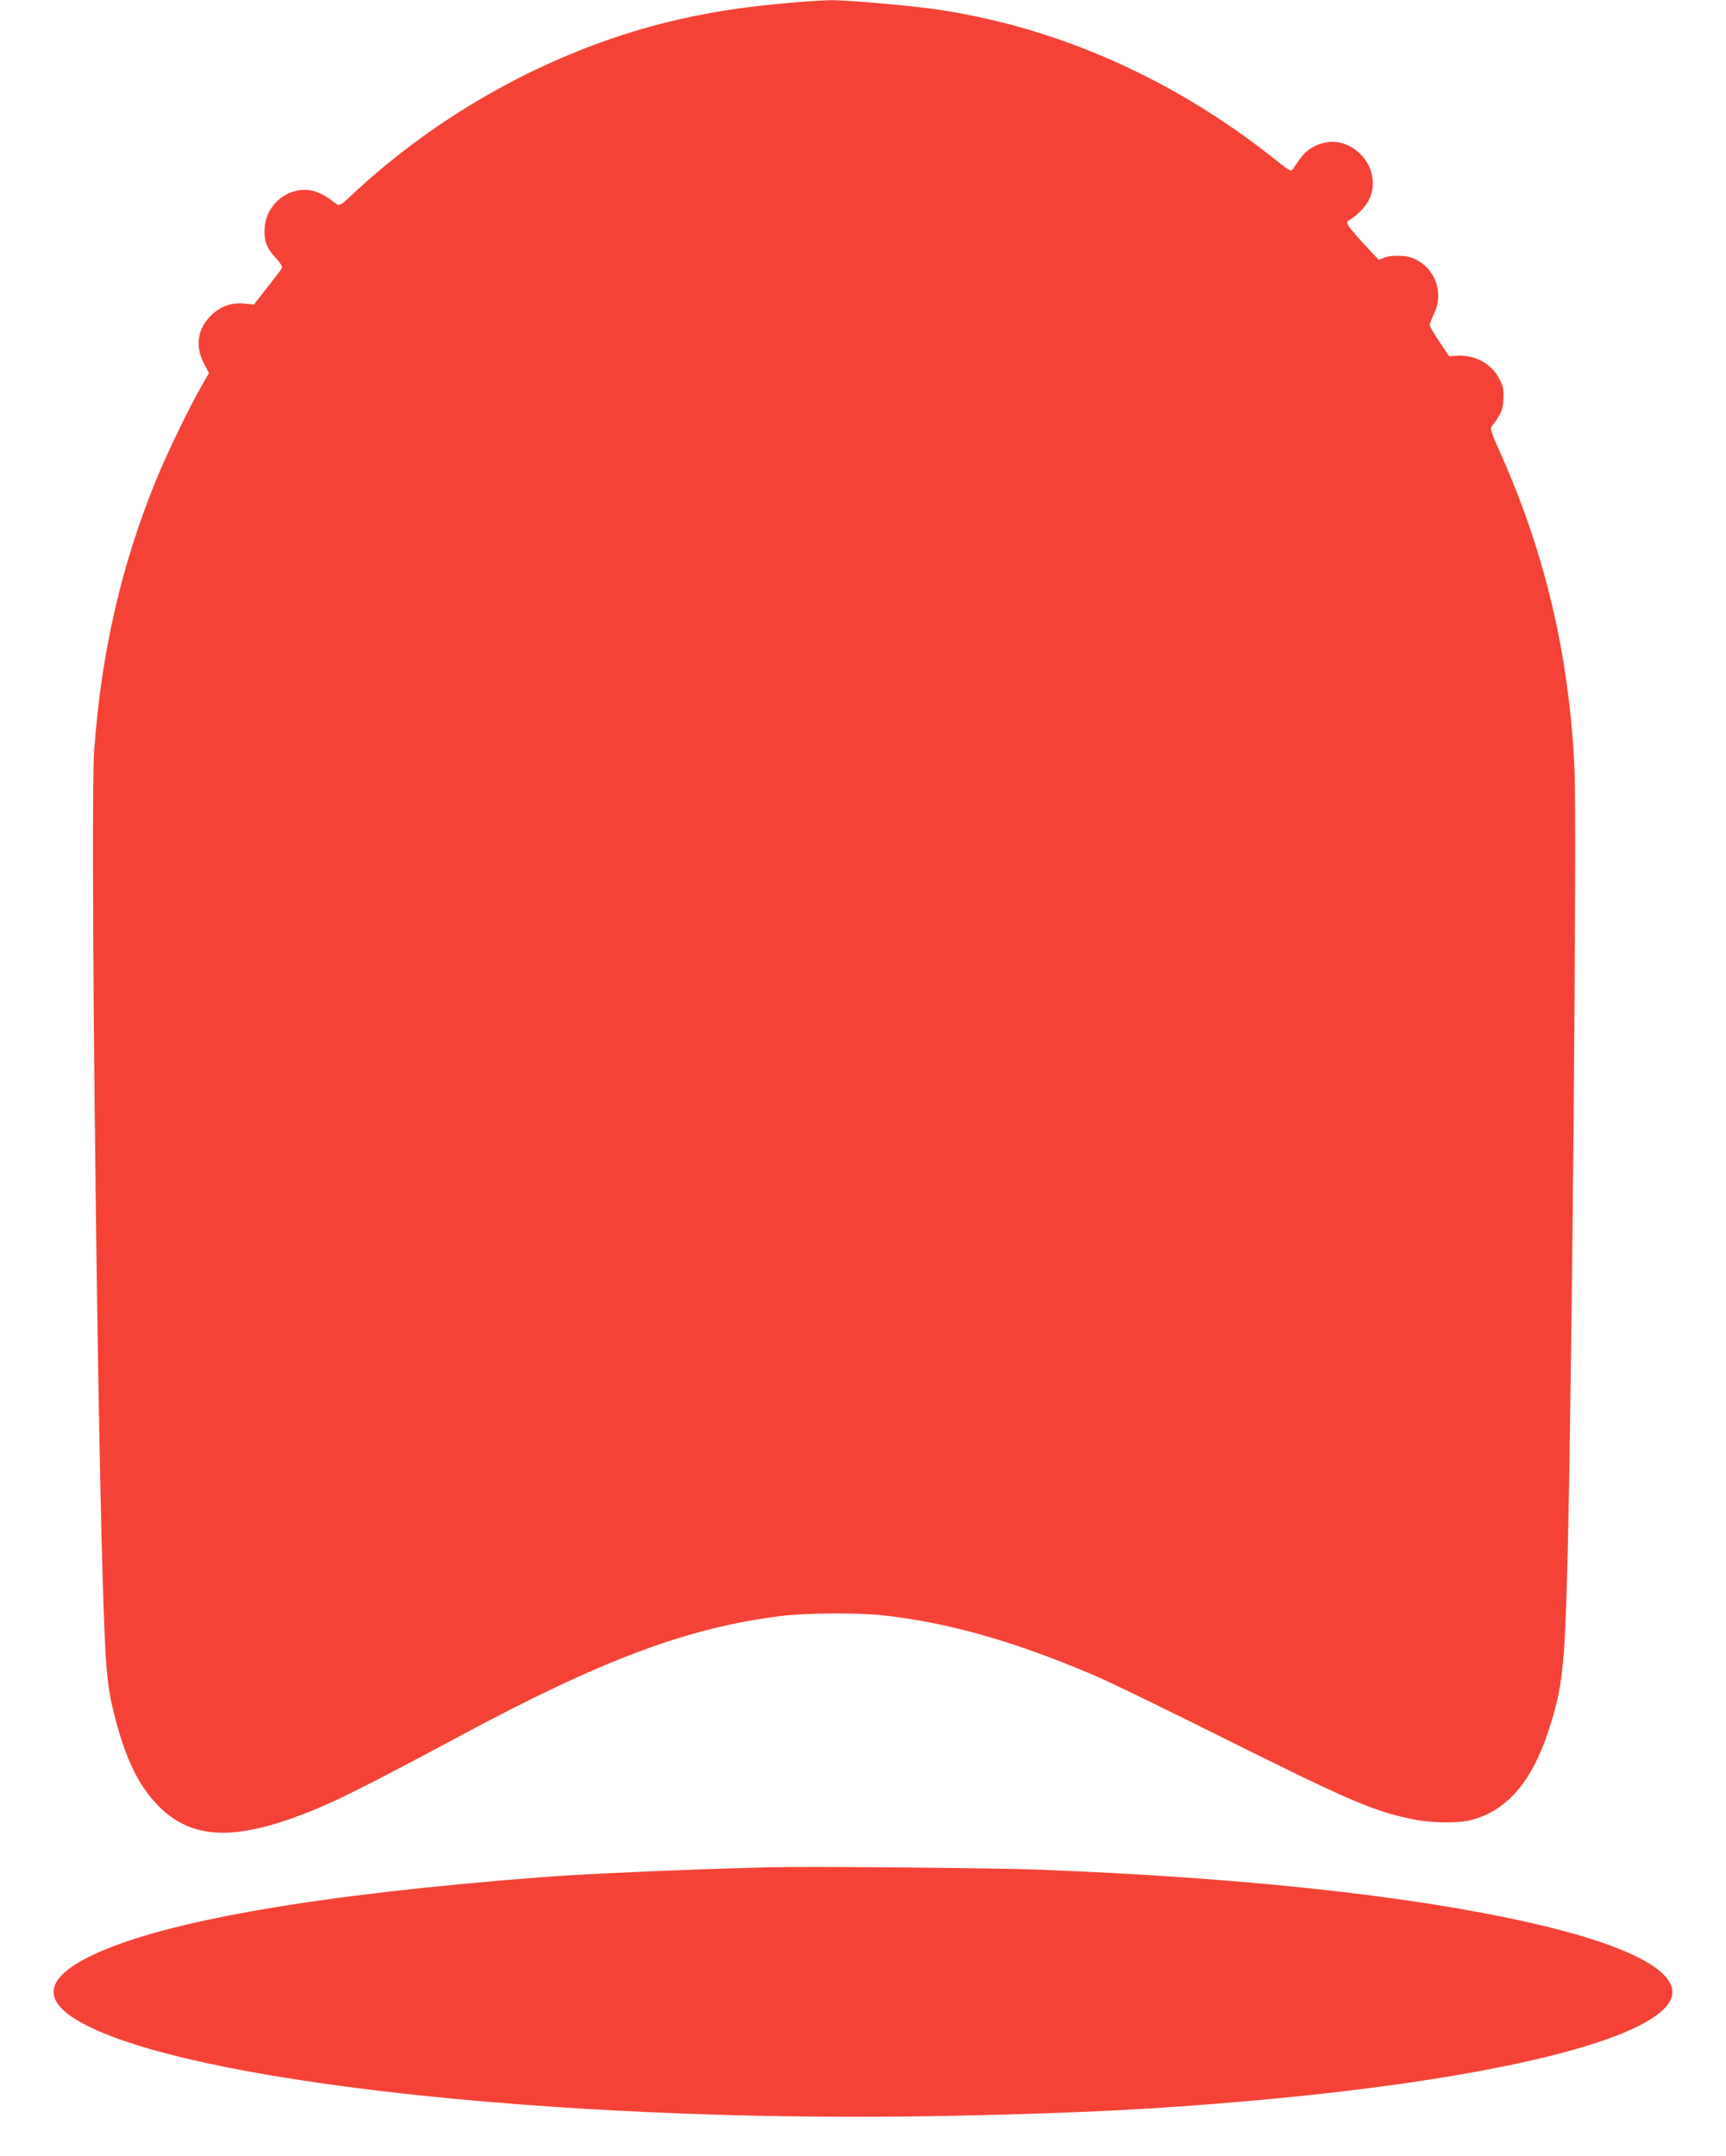 <?xml version="1.0" standalone="no"?>
<!DOCTYPE svg PUBLIC "-//W3C//DTD SVG 20010904//EN"
 "http://www.w3.org/TR/2001/REC-SVG-20010904/DTD/svg10.dtd">
<svg version="1.0" xmlns="http://www.w3.org/2000/svg"
 width="1025pt" height="1280pt" viewBox="0 0 1025 1280"
 preserveAspectRatio="xMidYMid meet">
<g transform="translate(0,1280) scale(0.1,-0.1)"
fill="#f44336" stroke="none">
<path d="M4700 12784 c-303 -26 -513 -60 -751 -119 -681 -171 -1348 -539
-1872 -1034 -43 -41 -62 -53 -72 -46 -8 6 -32 23 -55 39 -22 16 -62 35 -88 42
-137 35 -280 -71 -290 -216 -6 -77 11 -124 65 -181 29 -31 42 -53 37 -61 -4
-7 -43 -59 -87 -115 l-79 -101 -54 5 c-73 8 -135 -12 -188 -58 -91 -81 -111
-187 -56 -295 l31 -59 -46 -80 c-71 -123 -207 -405 -268 -555 -208 -509 -326
-1026 -368 -1610 -22 -309 13 -3651 51 -4920 16 -529 25 -630 70 -805 68 -264
144 -420 265 -541 211 -210 490 -207 993 12 122 53 381 186 787 404 850 457
1359 647 1914 716 149 18 451 20 601 4 386 -42 770 -150 1245 -351 83 -34 427
-201 765 -370 762 -380 903 -441 1139 -490 111 -23 273 -25 350 -4 211 56 359
228 457 530 85 261 97 375 114 1060 27 1136 55 4352 40 4660 -33 680 -178
1286 -452 1893 -35 77 -49 118 -42 126 61 83 69 100 72 166 3 56 0 74 -22 117
-47 93 -143 146 -251 141 l-49 -3 -57 85 c-32 47 -58 91 -58 99 -1 8 11 38 25
68 62 126 5 276 -124 330 -44 18 -132 20 -173 3 l-31 -13 -83 89 c-46 49 -89
100 -97 113 -11 21 -11 25 6 35 46 26 101 84 119 126 56 125 -11 273 -147 325
-91 35 -207 -3 -266 -88 -16 -23 -35 -50 -42 -60 -12 -17 -20 -12 -108 58
-603 480 -1298 787 -2020 891 -157 22 -524 54 -615 53 -44 -1 -150 -7 -235
-15z"/>
<path d="M4570 1714 c-482 -12 -1098 -39 -1355 -59 -1330 -103 -2235 -259
-2660 -460 -312 -147 -316 -291 -10 -435 725 -344 2945 -569 5132 -521 737 16
1163 37 1733 87 1365 119 2321 339 2495 574 121 164 -173 338 -815 484 -709
161 -1709 269 -2925 316 -263 10 -1365 20 -1595 14z"/>
</g>
</svg>

